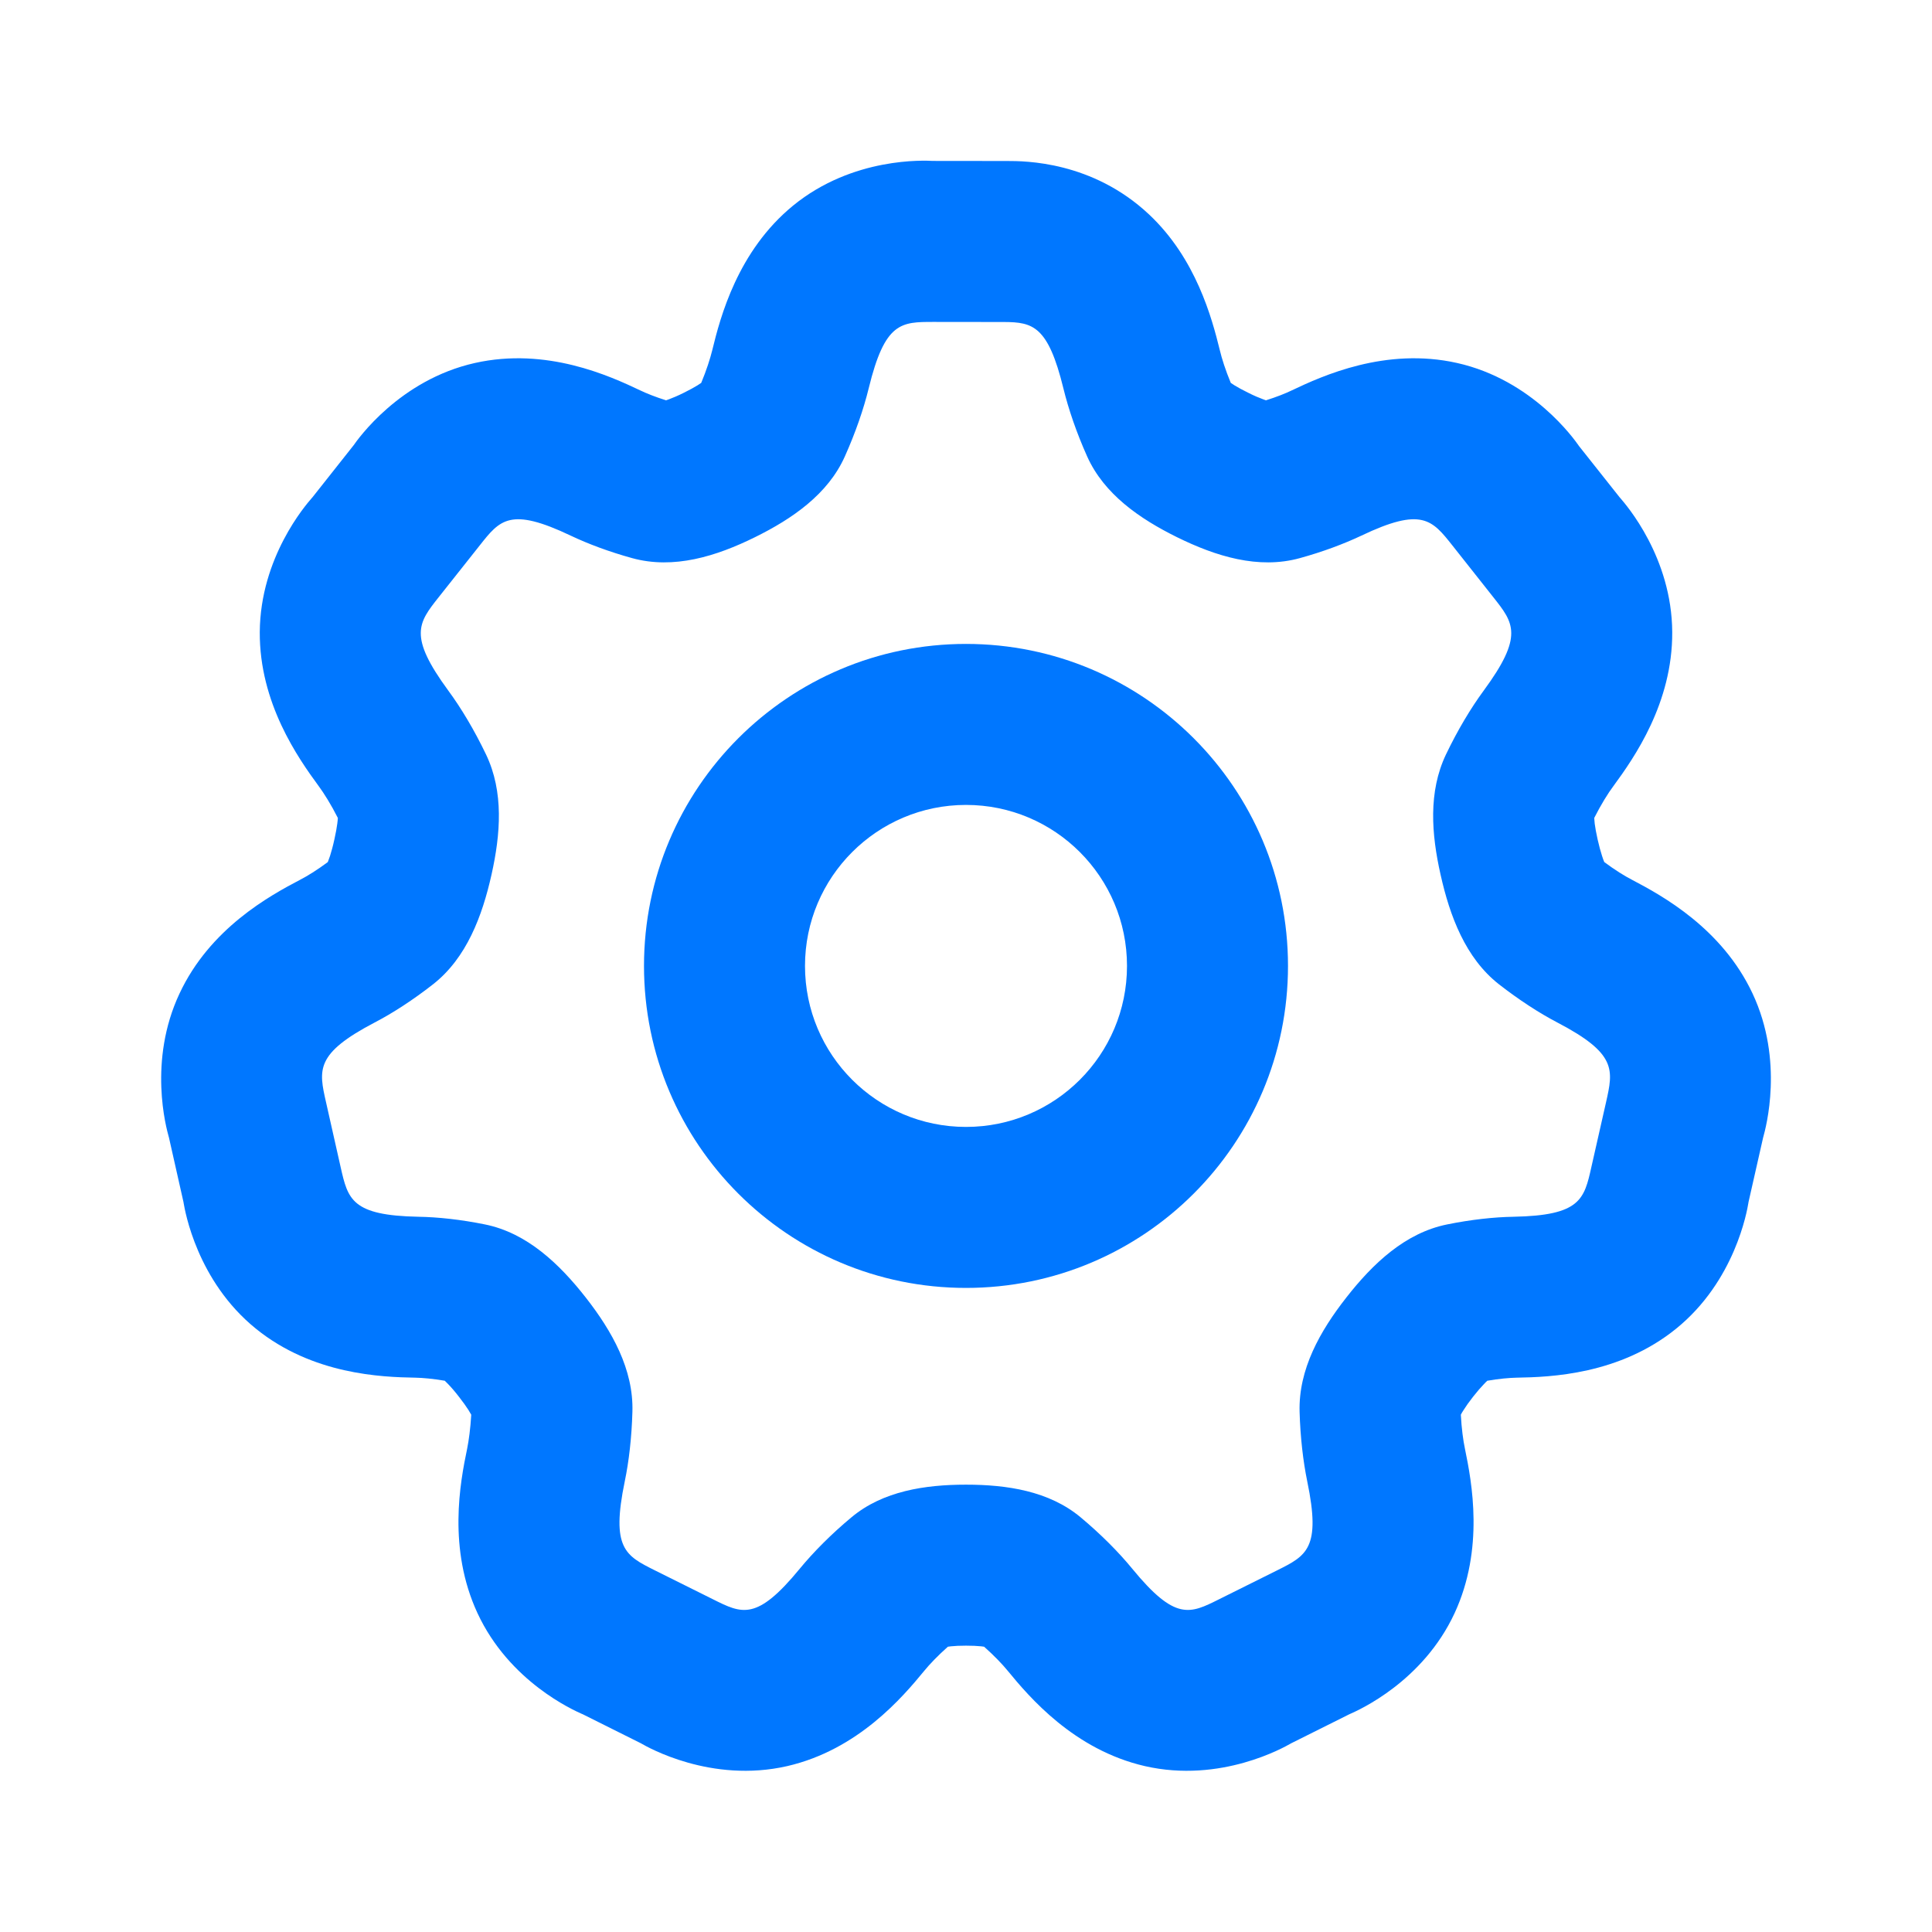 <svg width="24" height="24" viewBox="0 0 24 24" fill="none" xmlns="http://www.w3.org/2000/svg">
<path fill-rule="evenodd" clip-rule="evenodd" d="M16 11.999C16 14.209 14.209 15.999 12 15.999C9.791 15.999 8 14.209 8 11.999C8 9.79 9.791 7.999 12 7.999C14.209 7.999 16 9.79 16 11.999ZM14 11.999C14 13.104 13.105 13.999 12 13.999C10.896 13.999 10 13.104 10 11.999C10 10.895 10.896 9.999 12 9.999C13.105 9.999 14 10.895 14 11.999Z" fill="#0077FF"/>
<path fill-rule="evenodd" clip-rule="evenodd" d="M12.488 2L12.48 2L11.598 1.999L11.589 1.999C11.491 1.994 10.595 1.946 9.851 2.555C9.163 3.119 8.948 3.939 8.848 4.35C8.822 4.455 8.777 4.597 8.711 4.756C8.699 4.765 8.684 4.774 8.666 4.786C8.622 4.813 8.566 4.844 8.495 4.879C8.421 4.916 8.361 4.941 8.313 4.959C8.298 4.965 8.285 4.969 8.274 4.973C8.141 4.931 8.031 4.887 7.952 4.849C7.573 4.669 6.789 4.31 5.9 4.509C4.961 4.719 4.441 5.462 4.393 5.531L4.389 5.536L3.882 6.177L3.874 6.186C3.798 6.273 3.233 6.924 3.227 7.852C3.222 8.733 3.702 9.415 3.958 9.764C4.025 9.855 4.112 9.993 4.197 10.161C4.196 10.178 4.194 10.201 4.19 10.231C4.183 10.283 4.172 10.347 4.154 10.427C4.136 10.51 4.117 10.577 4.1 10.632C4.089 10.665 4.079 10.69 4.072 10.709C3.938 10.809 3.817 10.883 3.728 10.929C3.346 11.129 2.608 11.534 2.23 12.342C1.836 13.181 2.066 14.015 2.096 14.121L2.099 14.132L2.28 14.936L2.281 14.944C2.298 15.041 2.446 15.912 3.178 16.505C3.882 17.075 4.736 17.107 5.161 17.114C5.252 17.116 5.378 17.127 5.525 17.152C5.537 17.163 5.551 17.177 5.568 17.195C5.606 17.234 5.65 17.285 5.701 17.351C5.752 17.416 5.79 17.47 5.819 17.515C5.834 17.539 5.845 17.558 5.854 17.574C5.844 17.745 5.824 17.892 5.803 17.997C5.715 18.417 5.561 19.239 5.931 20.038C6.327 20.893 7.128 21.246 7.229 21.291L7.239 21.295L7.964 21.657L7.969 21.66C8.042 21.702 8.833 22.156 9.78 21.939C10.66 21.736 11.215 21.08 11.481 20.756C11.548 20.674 11.649 20.568 11.775 20.456C11.786 20.454 11.799 20.453 11.814 20.451C11.862 20.446 11.923 20.443 12 20.443C12.077 20.443 12.139 20.446 12.187 20.451C12.201 20.453 12.214 20.454 12.225 20.456C12.351 20.568 12.452 20.674 12.519 20.756C12.785 21.08 13.34 21.736 14.221 21.939C15.167 22.156 15.958 21.702 16.032 21.66L16.037 21.657L16.762 21.295L16.771 21.291C16.873 21.246 17.674 20.893 18.07 20.038C18.439 19.239 18.285 18.417 18.198 17.997C18.176 17.892 18.156 17.745 18.147 17.574C18.155 17.558 18.166 17.539 18.182 17.515C18.21 17.47 18.248 17.416 18.299 17.351C18.351 17.285 18.395 17.234 18.433 17.195C18.449 17.177 18.464 17.163 18.476 17.152C18.622 17.127 18.749 17.116 18.839 17.114C19.264 17.107 20.119 17.075 20.822 16.505C21.554 15.912 21.703 15.041 21.719 14.944L21.72 14.936L21.902 14.132L21.905 14.121C21.934 14.015 22.165 13.181 21.771 12.342C21.392 11.534 20.654 11.129 20.273 10.929C20.184 10.883 20.063 10.809 19.929 10.709C19.921 10.69 19.911 10.665 19.901 10.632C19.883 10.577 19.865 10.51 19.846 10.427C19.828 10.347 19.817 10.283 19.81 10.231C19.807 10.201 19.805 10.178 19.804 10.161C19.889 9.993 19.975 9.855 20.043 9.764C20.299 9.415 20.778 8.733 20.773 7.852C20.768 6.924 20.202 6.273 20.127 6.186L20.119 6.177L19.611 5.536L19.608 5.531C19.559 5.462 19.039 4.719 18.1 4.509C17.212 4.31 16.427 4.669 16.048 4.849C15.97 4.887 15.859 4.931 15.726 4.973C15.715 4.969 15.702 4.965 15.688 4.959C15.639 4.941 15.579 4.916 15.506 4.879C15.434 4.844 15.378 4.813 15.334 4.786C15.316 4.774 15.301 4.765 15.289 4.756C15.223 4.597 15.178 4.455 15.153 4.35C15.054 3.948 14.857 3.212 14.274 2.664C13.568 2.001 12.731 2 12.511 2L12.488 2ZM18.55 7.418L18.043 6.777C17.789 6.456 17.662 6.296 16.909 6.655C16.693 6.757 16.431 6.855 16.148 6.933C15.632 7.076 15.102 6.91 14.621 6.673C14.159 6.445 13.716 6.14 13.505 5.67C13.372 5.373 13.272 5.079 13.21 4.825C13.02 4.048 12.83 4.002 12.473 4L11.597 3.999C11.194 3.999 10.992 3.999 10.791 4.825C10.729 5.079 10.628 5.373 10.495 5.67C10.285 6.14 9.841 6.445 9.379 6.673C8.899 6.91 8.369 7.076 7.852 6.933C7.569 6.855 7.307 6.757 7.092 6.655C6.338 6.296 6.211 6.456 5.958 6.777L5.45 7.418C5.196 7.739 5.07 7.899 5.569 8.579C5.728 8.795 5.893 9.07 6.038 9.373C6.26 9.838 6.218 10.362 6.106 10.864C5.991 11.379 5.796 11.9 5.381 12.226C5.132 12.421 4.879 12.585 4.654 12.702C3.914 13.089 3.959 13.29 4.05 13.692L4.231 14.496C4.322 14.898 4.367 15.099 5.198 15.115C5.442 15.119 5.727 15.15 6.023 15.21C6.545 15.315 6.948 15.699 7.277 16.119C7.602 16.535 7.872 17.011 7.856 17.539C7.847 17.855 7.813 18.153 7.761 18.402C7.589 19.234 7.77 19.325 8.132 19.506L8.857 19.867C9.219 20.048 9.4 20.139 9.935 19.487C10.104 19.282 10.325 19.058 10.579 18.847C10.969 18.522 11.492 18.443 12 18.443C12.509 18.443 13.031 18.522 13.422 18.847C13.675 19.058 13.897 19.282 14.065 19.487C14.6 20.139 14.781 20.048 15.143 19.867L15.868 19.506C16.23 19.325 16.412 19.234 16.239 18.402C16.188 18.153 16.153 17.855 16.144 17.539C16.129 17.011 16.398 16.535 16.724 16.119C17.052 15.699 17.455 15.315 17.978 15.21C18.274 15.15 18.559 15.119 18.802 15.115C19.633 15.099 19.679 14.898 19.769 14.496L19.951 13.692C20.041 13.29 20.087 13.089 19.346 12.702C19.122 12.585 18.869 12.421 18.619 12.226C18.204 11.9 18.01 11.379 17.895 10.864C17.782 10.362 17.741 9.838 17.962 9.373C18.107 9.07 18.272 8.795 18.431 8.579C18.931 7.899 18.804 7.739 18.55 7.418Z" fill="#0077FF"/>
</svg>
